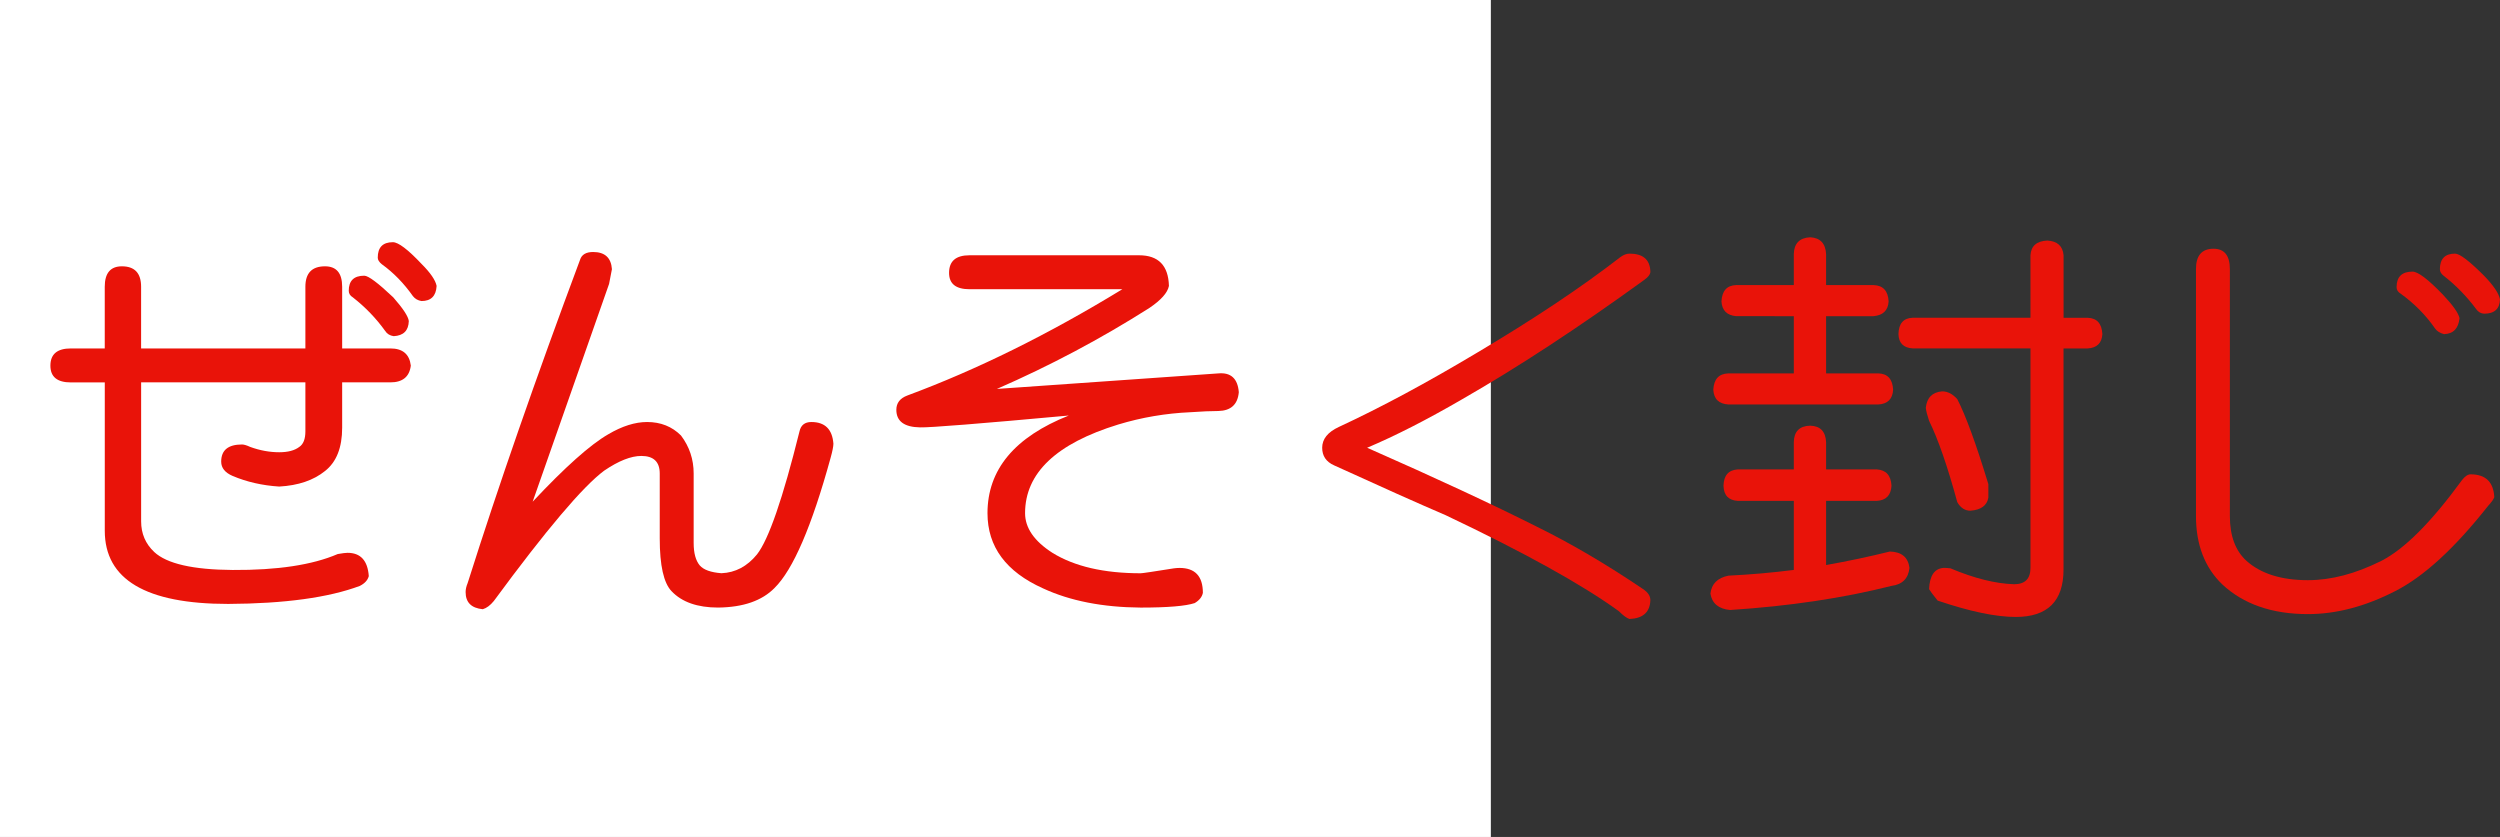 <?xml version="1.0" encoding="utf-8"?>
<!-- Generator: Adobe Illustrator 10.0, SVG Export Plug-In . SVG Version: 3.0.0 Build 76)  -->
<!DOCTYPE svg PUBLIC "-//W3C//DTD SVG 1.0//EN"    "http://www.w3.org/TR/2001/REC-SVG-20010904/DTD/svg10.dtd">
<svg 
	 xmlns:x="http://ns.adobe.com/Extensibility/1.0/" xmlns:i="http://ns.adobe.com/AdobeIllustrator/10.0/" xmlns:graph="http://ns.adobe.com/Graphs/1.0/" i:viewOrigin="0 32" i:rulerOrigin="0 0" i:pageBounds="0 32 320 0"
	 xmlns="http://www.w3.org/2000/svg" xmlns:xlink="http://www.w3.org/1999/xlink" xmlns:a="http://ns.adobe.com/AdobeSVGViewerExtensions/3.0/"
	 width="95.583" height="32" viewBox="0 0 95.583 32" overflow="visible" enable-background="new 0 0 95.583 32"
	 xml:space="preserve">
	<rect x="0" y="0" width="95.583" height="32" fill="#333333" stroke="none"/>
	<g id="レイヤー_1" i:layer="yes" i:editable="no" i:dimmedPercent="50" i:rgbTrio="#4F008000FFFF">
		<path i:knockout="Off" fill="#FFFFFF" d="M57,32H0V0h57V32z"/>
	</g>
	<g id="レイヤー_2" i:layer="yes" i:dimmedPercent="50" i:rgbTrio="#FFFF4F004F00">
		<g i:knockout="Off">
			<path i:knockout="Off" fill="#E91309" d="M2.708,13.322h1.297v-2.359c0-0.521,0.219-0.781,0.656-0.781
				c0.489,0,0.734,0.261,0.734,0.781v2.359h6.281v-2.359c0-0.521,0.25-0.781,0.75-0.781c0.438,0,0.656,0.261,0.656,0.781v2.359
				h1.844c0.469,0,0.729,0.219,0.781,0.656c-0.052,0.427-0.313,0.641-0.781,0.641h-1.844v1.734c0,0.761-0.219,1.313-0.656,1.656
				c-0.438,0.354-1.021,0.553-1.75,0.594c-0.646-0.041-1.24-0.177-1.781-0.406c-0.292-0.125-0.438-0.307-0.438-0.547
				c0-0.438,0.266-0.656,0.797-0.656c0.073,0,0.177,0.031,0.313,0.094c0.375,0.136,0.745,0.203,1.109,0.203
				c0.333,0,0.588-0.067,0.766-0.203c0.156-0.104,0.234-0.302,0.234-0.594v-1.875H5.396v5.313c0,0.469,0.167,0.859,0.5,1.172
				c0.479,0.448,1.479,0.678,3,0.688c1.708,0.011,3.047-0.192,4.016-0.609c0.177-0.031,0.302-0.047,0.375-0.047
				c0.5,0,0.771,0.297,0.813,0.891c-0.042,0.156-0.156,0.281-0.344,0.375c-1.198,0.447-2.875,0.677-5.031,0.688
				c-3.146,0-4.719-0.933-4.719-2.797v-5.672H2.708c-0.521,0-0.781-0.213-0.781-0.641C1.927,13.541,2.187,13.322,2.708,13.322z
				 M13.927,10.541c0.156,0,0.526,0.276,1.109,0.828c0.375,0.427,0.573,0.729,0.594,0.906c-0.011,0.365-0.203,0.558-0.578,0.578
				c-0.146-0.021-0.255-0.088-0.328-0.203c-0.344-0.479-0.755-0.906-1.234-1.281c-0.104-0.063-0.156-0.146-0.156-0.25
				C13.333,10.734,13.531,10.541,13.927,10.541z M15.021,9.26c0.208,0,0.573,0.276,1.094,0.828c0.344,0.344,0.536,0.625,0.578,0.844
				c-0.021,0.386-0.214,0.578-0.578,0.578c-0.136-0.021-0.245-0.083-0.328-0.188c-0.344-0.489-0.74-0.896-1.188-1.219
				c-0.104-0.083-0.156-0.167-0.156-0.25C14.442,9.458,14.635,9.26,15.021,9.26z"/>
			<path i:knockout="Off" fill="#E91309" d="M22.677,9.635c0.448,0,0.688,0.219,0.719,0.656c-0.021,0.104-0.058,0.292-0.109,0.563
				l-2.922,8.328c1.239-1.322,2.203-2.182,2.891-2.578c0.531-0.313,1.026-0.469,1.484-0.469c0.521,0,0.953,0.172,1.297,0.516
				c0.323,0.428,0.484,0.912,0.484,1.453v2.656c0,0.386,0.078,0.672,0.234,0.859c0.146,0.167,0.422,0.266,0.828,0.297
				c0.531-0.021,0.984-0.26,1.359-0.719c0.448-0.572,0.989-2.141,1.625-4.703c0.052-0.239,0.203-0.359,0.453-0.359
				c0.521,0,0.802,0.276,0.844,0.828c0,0.104-0.037,0.287-0.109,0.547c-0.719,2.615-1.433,4.271-2.141,4.969
				c-0.479,0.489-1.198,0.739-2.156,0.75c-0.792,0-1.386-0.209-1.781-0.625c-0.302-0.313-0.453-0.984-0.453-2.016v-2.484
				c0-0.447-0.234-0.672-0.703-0.672c-0.396,0-0.87,0.188-1.422,0.563c-0.813,0.604-2.219,2.266-4.219,4.984
				c-0.136,0.166-0.276,0.271-0.422,0.313c-0.438-0.042-0.656-0.261-0.656-0.656c0-0.104,0.026-0.219,0.078-0.344
				c1.177-3.719,2.609-7.838,4.297-12.359C22.239,9.734,22.406,9.635,22.677,9.635z"/>
			<path i:knockout="Off" fill="#E91309" d="M37.067,9.76h6.484c0.739,0,1.12,0.391,1.141,1.172
				c-0.052,0.261-0.302,0.542-0.75,0.844c-1.854,1.177-3.797,2.208-5.828,3.094l8.469-0.594c0.479-0.042,0.739,0.198,0.781,0.719
				c-0.042,0.469-0.302,0.708-0.781,0.719c-0.271,0-0.63,0.016-1.078,0.047c-0.938,0.042-1.854,0.198-2.75,0.469
				c-2.375,0.729-3.563,1.859-3.563,3.391c0,0.563,0.349,1.068,1.047,1.516c0.844,0.521,1.969,0.781,3.375,0.781
				c0.063,0,0.484-0.063,1.266-0.188c0.073-0.01,0.146-0.016,0.219-0.016c0.594,0,0.891,0.318,0.891,0.953
				c-0.031,0.156-0.136,0.286-0.313,0.391c-0.344,0.114-1.031,0.172-2.063,0.172c-1.458-0.011-2.703-0.256-3.734-0.734
				c-1.417-0.635-2.125-1.594-2.125-2.875c0-1.666,1.036-2.911,3.109-3.734c-3.417,0.313-5.313,0.464-5.688,0.453
				c-0.604-0.01-0.906-0.234-0.906-0.672c0-0.26,0.141-0.442,0.422-0.547c2.667-0.989,5.406-2.344,8.219-4.063h-5.844
				c-0.521,0-0.781-0.208-0.781-0.625C36.286,9.984,36.546,9.76,37.067,9.76z"/>
			<path i:knockout="Off" fill="#E91309" d="M62.302,9.697c0.51,0,0.776,0.224,0.797,0.672c0.01,0.104-0.073,0.219-0.25,0.344
				c-2.5,1.813-4.813,3.328-6.938,4.547c-1.344,0.781-2.558,1.401-3.641,1.859c2.625,1.156,4.786,2.162,6.484,3.016
				c1.313,0.646,2.661,1.438,4.047,2.375c0.208,0.135,0.307,0.286,0.297,0.453c-0.021,0.447-0.287,0.682-0.797,0.703
				c-0.104-0.031-0.24-0.131-0.406-0.297c-1.406-1.021-3.615-2.244-6.625-3.672c-1.042-0.447-2.464-1.083-4.266-1.906
				c-0.302-0.135-0.453-0.359-0.453-0.672c0-0.333,0.213-0.599,0.641-0.797c1.594-0.739,3.349-1.682,5.266-2.828
				c2.146-1.271,3.974-2.489,5.484-3.656C62.067,9.744,62.187,9.697,62.302,9.697z"/>
			<path i:knockout="Off" fill="#E91309" d="M71.755,17.947c0.354,0.021,0.542,0.229,0.563,0.625
				c-0.021,0.365-0.208,0.558-0.563,0.578h-1.938v2.453c0.823-0.146,1.635-0.317,2.438-0.516c0.448,0.011,0.698,0.219,0.75,0.625
				c-0.042,0.406-0.271,0.635-0.688,0.688c-1.854,0.469-3.912,0.775-6.172,0.922c-0.438-0.042-0.688-0.25-0.75-0.625
				c0.042-0.375,0.271-0.604,0.688-0.688c0.844-0.041,1.677-0.114,2.5-0.219V19.15h-2.141c-0.354-0.021-0.537-0.213-0.547-0.578
				c0.01-0.396,0.192-0.604,0.547-0.625h2.141V16.9c0.01-0.406,0.219-0.614,0.625-0.625c0.385,0.011,0.588,0.219,0.609,0.625v1.047
				H71.755z M71.63,10.9c0.364,0.011,0.557,0.219,0.578,0.625c-0.021,0.344-0.214,0.531-0.578,0.563h-1.813v2.188h2
				c0.354,0.011,0.542,0.219,0.563,0.625c-0.021,0.354-0.208,0.542-0.563,0.563h-5.734c-0.365-0.021-0.558-0.208-0.578-0.563
				c0.021-0.406,0.213-0.614,0.578-0.625h2.5v-2.188H66.38c-0.354-0.031-0.542-0.219-0.563-0.563
				c0.021-0.406,0.208-0.614,0.563-0.625h2.203V9.713c0.01-0.406,0.219-0.62,0.625-0.641c0.385,0.021,0.588,0.234,0.609,0.641V10.9
				H71.63z M79.817,12.15c0.354,0.011,0.542,0.219,0.563,0.625c-0.021,0.344-0.208,0.526-0.563,0.547h-0.922v8.453
				c0,1.208-0.609,1.813-1.828,1.813c-0.761,0-1.755-0.209-2.984-0.625c-0.177-0.219-0.287-0.365-0.328-0.438
				c0.021-0.521,0.208-0.791,0.563-0.813c0.063,0,0.146,0.006,0.25,0.016c0.917,0.386,1.729,0.588,2.438,0.609
				c0.417,0,0.625-0.208,0.625-0.625v-8.391h-4.5c-0.354-0.021-0.537-0.203-0.547-0.547c0.01-0.406,0.192-0.614,0.547-0.625h4.5
				V9.76c0.021-0.354,0.234-0.542,0.641-0.563c0.385,0.021,0.594,0.208,0.625,0.563v2.391H79.817z M74.255,14.963
				c0.208,0,0.401,0.099,0.578,0.297c0.323,0.625,0.719,1.708,1.188,3.25v0.516c-0.052,0.303-0.281,0.469-0.688,0.5
				c-0.208,0-0.375-0.109-0.5-0.328c-0.375-1.375-0.734-2.411-1.078-3.109c-0.073-0.219-0.115-0.385-0.125-0.5
				C73.671,15.203,73.88,14.994,74.255,14.963z"/>
			<path i:knockout="Off" fill="#E91309" d="M84.63,9.51c0.417,0,0.625,0.261,0.625,0.781v9.438c0,0.761,0.213,1.334,0.641,1.719
				c0.552,0.49,1.333,0.734,2.344,0.734c0.885,0,1.817-0.244,2.797-0.734c0.885-0.447,1.917-1.479,3.094-3.094
				c0.114-0.146,0.224-0.219,0.328-0.219c0.573,0,0.875,0.292,0.906,0.875c-0.031,0.084-0.109,0.193-0.234,0.328
				c-1.281,1.625-2.469,2.714-3.563,3.266c-1.136,0.583-2.245,0.875-3.328,0.875c-1.375,0-2.469-0.381-3.281-1.141
				c-0.667-0.646-1-1.516-1-2.609v-9.438C83.958,9.771,84.182,9.51,84.63,9.51z M92.239,10.385c0.208,0,0.594,0.292,1.156,0.875
				c0.385,0.406,0.599,0.708,0.641,0.906c-0.042,0.396-0.24,0.599-0.594,0.609c-0.156-0.042-0.271-0.114-0.344-0.219
				c-0.354-0.51-0.792-0.953-1.313-1.328c-0.104-0.063-0.156-0.146-0.156-0.25C91.63,10.583,91.833,10.385,92.239,10.385z
				 M93.864,9.697c0.177,0,0.547,0.281,1.109,0.844c0.364,0.375,0.567,0.677,0.609,0.906c-0.011,0.365-0.214,0.547-0.609,0.547
				c-0.125-0.01-0.224-0.067-0.297-0.172c-0.365-0.489-0.781-0.917-1.25-1.281c-0.094-0.073-0.141-0.156-0.141-0.25
				C93.286,9.896,93.479,9.697,93.864,9.697z"/>
		</g>
	</g>
</svg>
